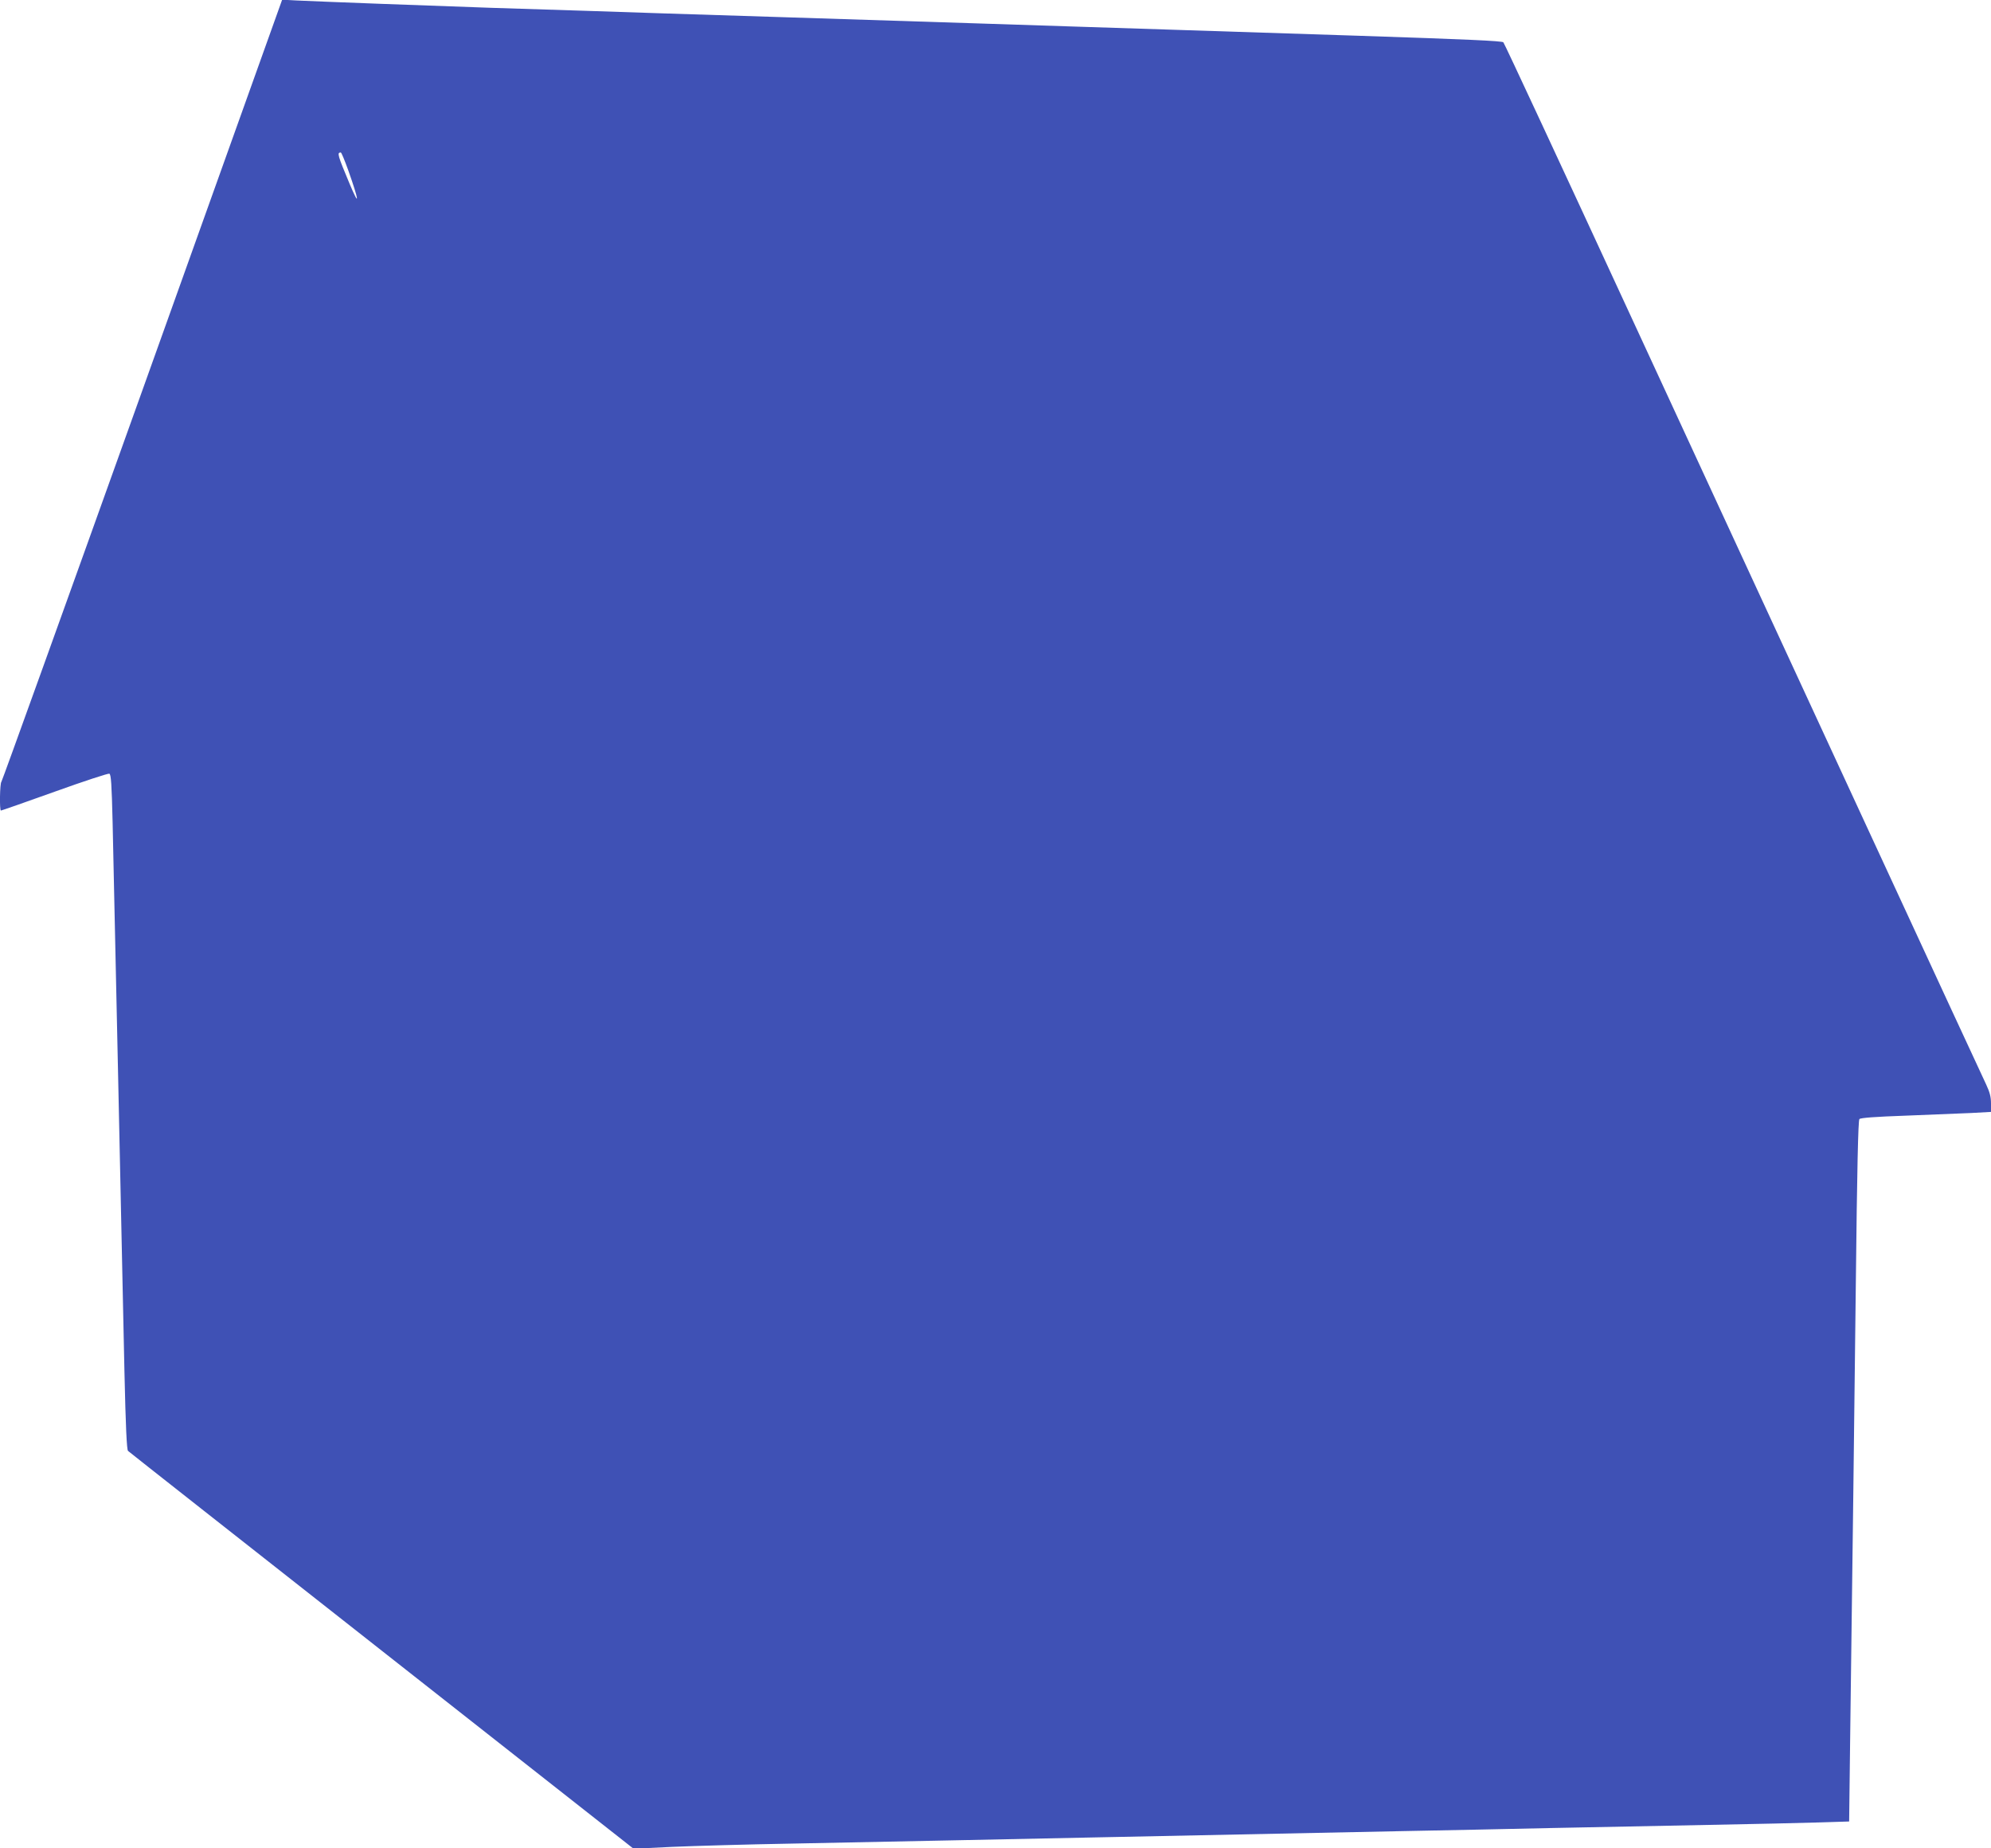 <?xml version="1.0" standalone="no"?>
<!DOCTYPE svg PUBLIC "-//W3C//DTD SVG 20010904//EN"
 "http://www.w3.org/TR/2001/REC-SVG-20010904/DTD/svg10.dtd">
<svg version="1.0" xmlns="http://www.w3.org/2000/svg"
 width="1280pt" height="1188pt" viewBox="0 0 1280 1188"
 preserveAspectRatio="xMidYMid meet">
<g transform="translate(0,1188) scale(0.1,-0.1)"
fill="#3f51b5" stroke="none">
<path d="M916 9373 c-494 -1379 -902 -2512 -907 -2518 -10 -10 -13 -185 -3
-185 3 0 159 54 345 121 186 67 345 119 352 116 11 -4 15 -68 21 -314 14 -651
26 -1196 36 -1658 14 -643 27 -1265 40 -1870 8 -358 15 -503 23 -511 7 -7 741
-584 1631 -1284 l1619 -1273 251 12 c138 6 485 16 771 21 286 6 732 15 990 20
259 5 695 14 970 20 666 14 1363 28 1955 40 267 5 701 14 965 20 264 5 716 14
1005 20 289 5 611 13 716 16 l192 6 6 492 c17 1302 26 2005 37 2966 8 736 15
1049 23 1057 8 8 101 15 301 22 160 6 347 14 418 17 l127 7 0 55 c0 41 -8 72
-31 121 -40 83 -1204 2601 -2274 4916 -450 974 -823 1776 -830 1783 -8 9 -230
19 -926 42 -502 16 -1058 34 -1234 40 -176 6 -455 15 -620 20 -165 5 -442 14
-615 20 -173 6 -736 24 -1250 40 -514 16 -1072 34 -1240 40 -168 5 -451 14
-630 20 -355 12 -1101 40 -1245 47 l-91 5 -898 -2509z m1322 1415 c72 -203 76
-248 9 -88 -76 182 -82 200 -56 200 4 0 25 -51 47 -112z"/>
</g>
</svg>
